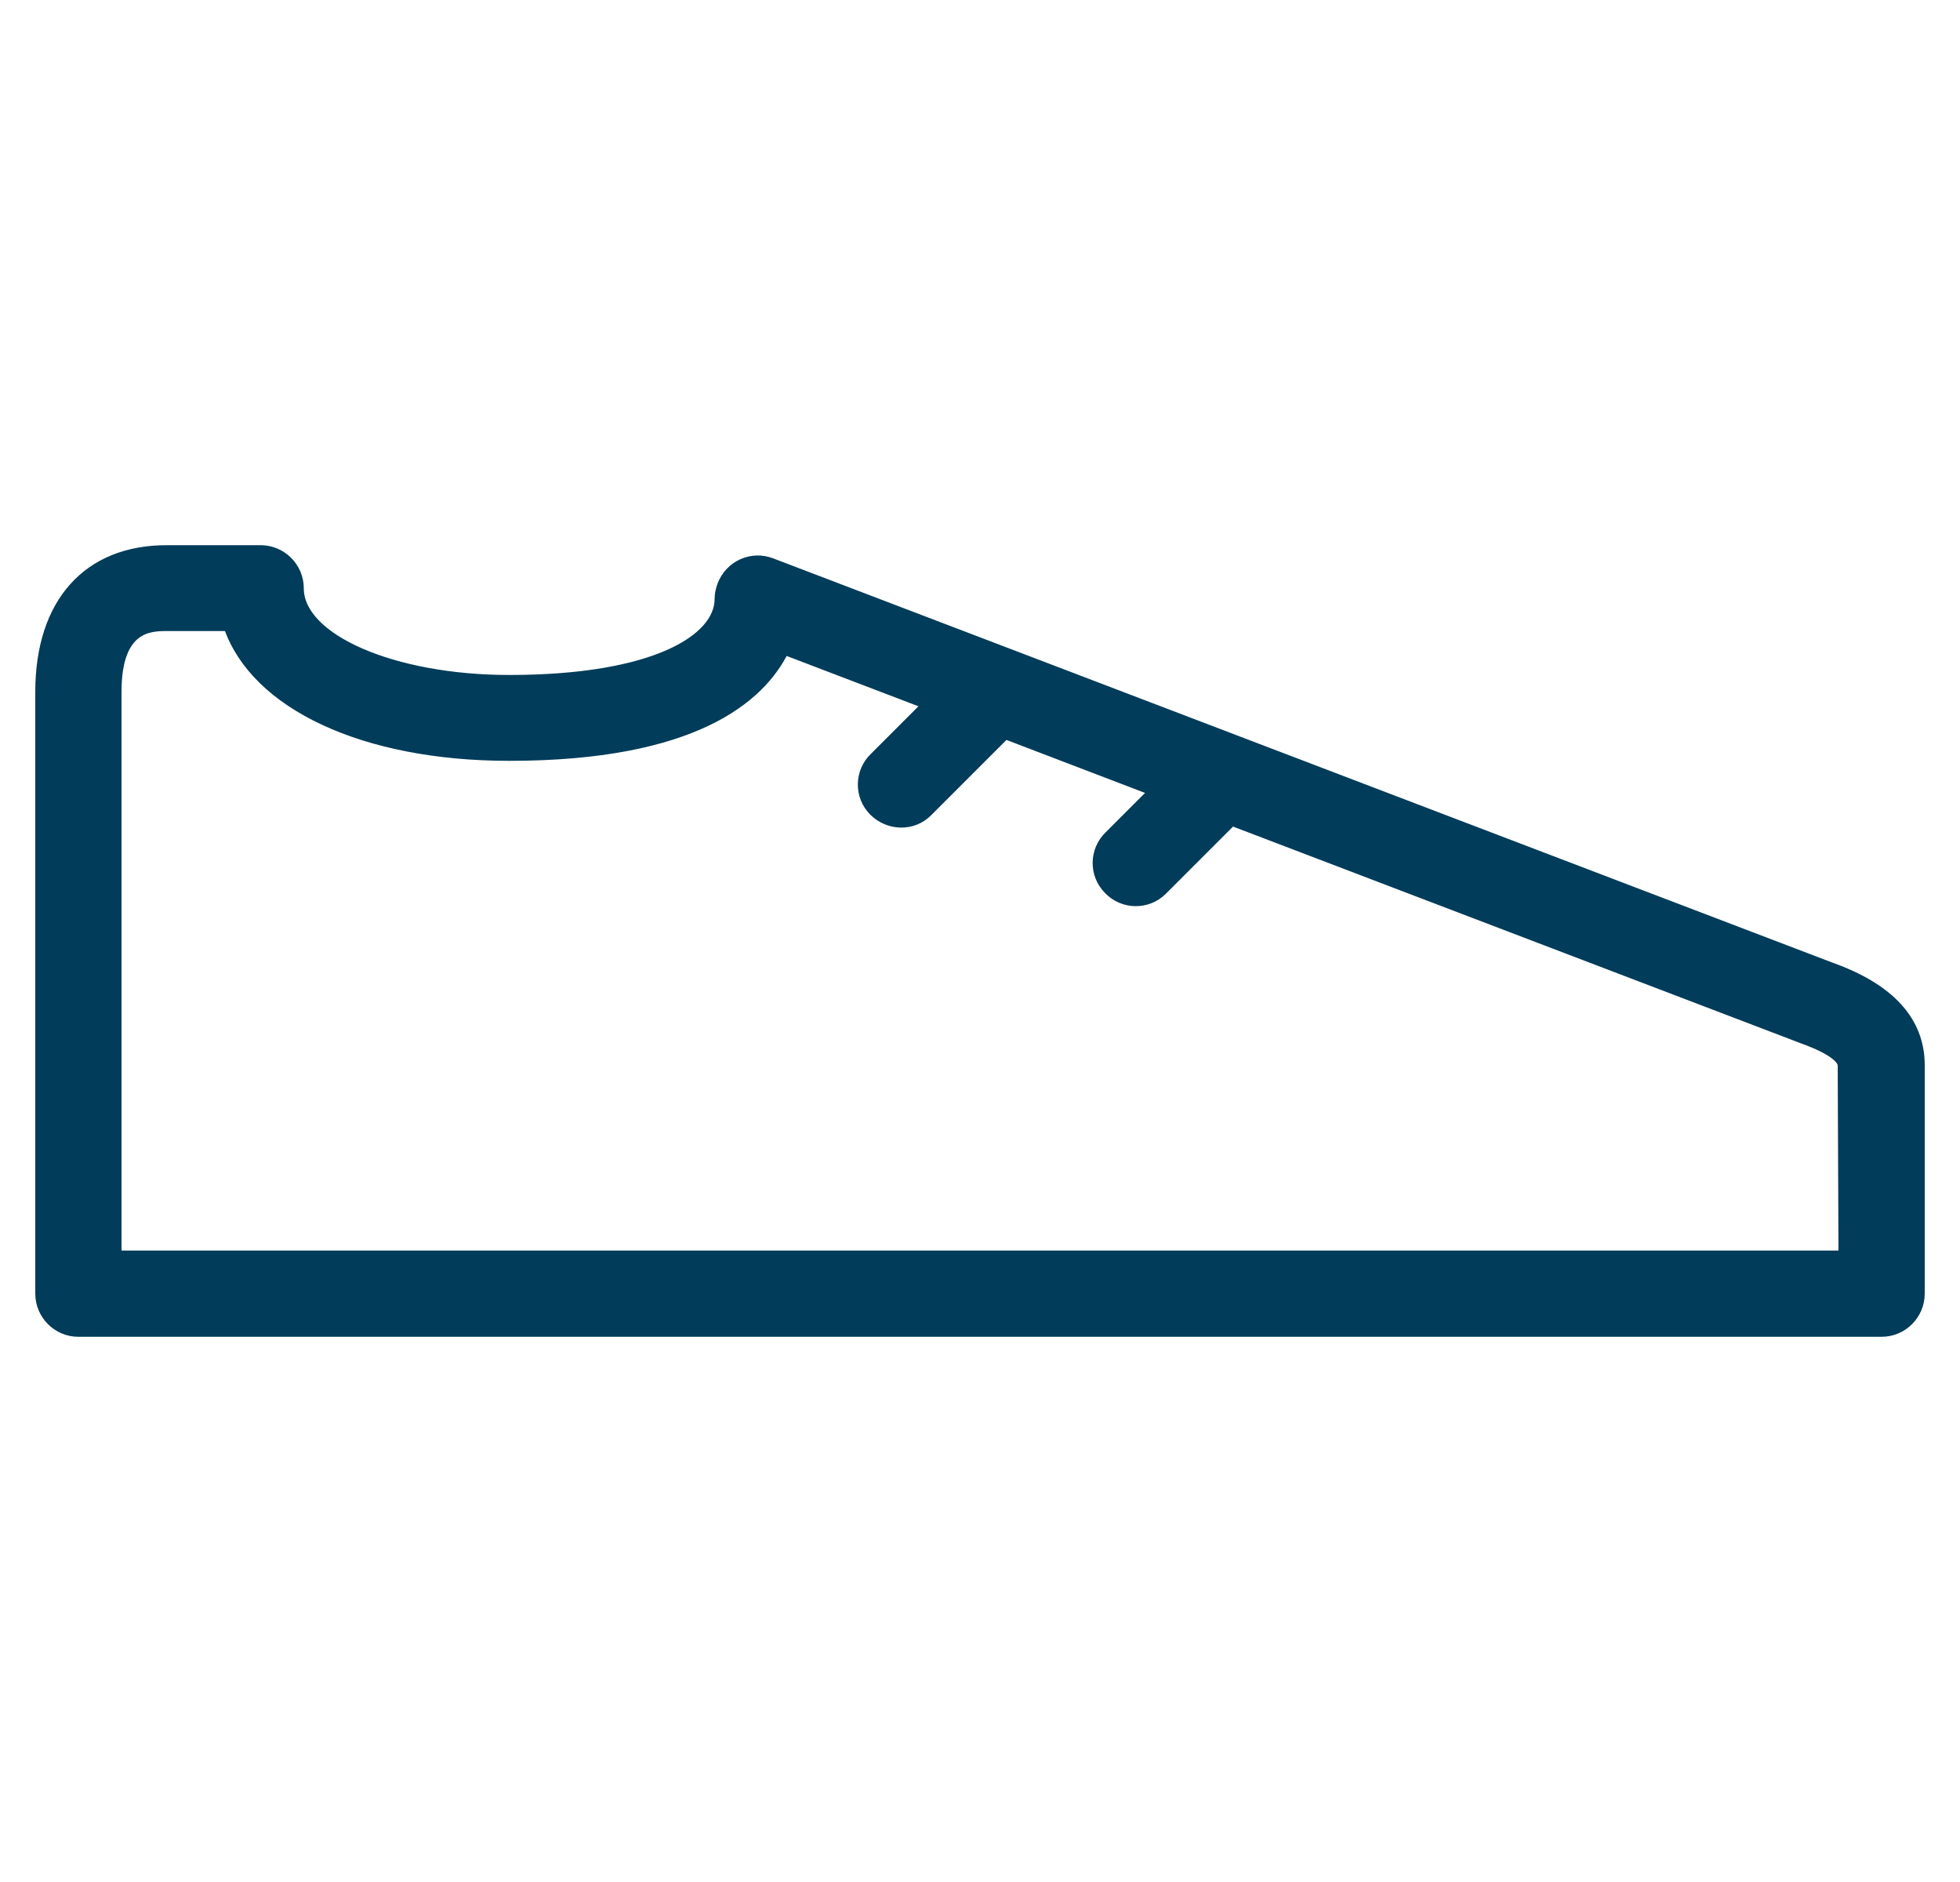 <svg width="50" height="48" viewBox="0 0 50 48" fill="none" xmlns="http://www.w3.org/2000/svg">
<path d="M46.71 24.645L19.69 14.335C19.17 14.135 18.6 14.395 18.4 14.915C18.36 15.025 18.33 15.145 18.33 15.275C18.33 16.285 16.68 17.315 12.99 17.315C10.04 17.315 7.65 16.275 7.65 15.005C7.65 14.455 7.2 14.005 6.65 14.005H4.27C2.22 13.995 1 15.365 1 17.645V32.995C1 33.545 1.45 33.995 2 33.995H48C48.55 33.995 49 33.545 49 32.995V27.165C49 26.035 48.23 25.185 46.71 24.645ZM3 31.995V17.645C3 15.995 3.83 15.995 4.27 15.995H5.81C6.5 17.985 9.26 19.305 12.99 19.305C17.71 19.305 19.41 17.825 20.02 16.605L23.61 17.975L22.29 19.295C21.89 19.675 21.88 20.315 22.27 20.705C22.66 21.095 23.29 21.115 23.68 20.725C23.69 20.715 23.7 20.705 23.7 20.705L25.65 18.755L29.39 20.185L28.28 21.295C27.88 21.675 27.87 22.315 28.26 22.705C28.64 23.105 29.28 23.115 29.67 22.725C29.68 22.715 29.69 22.705 29.69 22.705L31.43 20.965L46 26.525C46.72 26.785 46.98 27.025 46.98 27.175L47 31.995H3Z" fill="url(#paint0_linear_14633_30421)" stroke="url(#paint1_linear_14633_30421)" stroke-width="0.2"/>
<defs>
<linearGradient id="paint0_linear_14633_30421" x1="1" y1="24" x2="49" y2="24" gradientUnits="userSpaceOnUse">
<stop stop-color="#013C5A"/>
<stop offset="1" stop-color="#013C5A"/>
</linearGradient>
<linearGradient id="paint1_linear_14633_30421" x1="1" y1="24" x2="49" y2="24" gradientUnits="userSpaceOnUse">
<stop stop-color="#013C5A"/>
<stop offset="1" stop-color="#013C5A"/>
</linearGradient>
</defs>
</svg>
